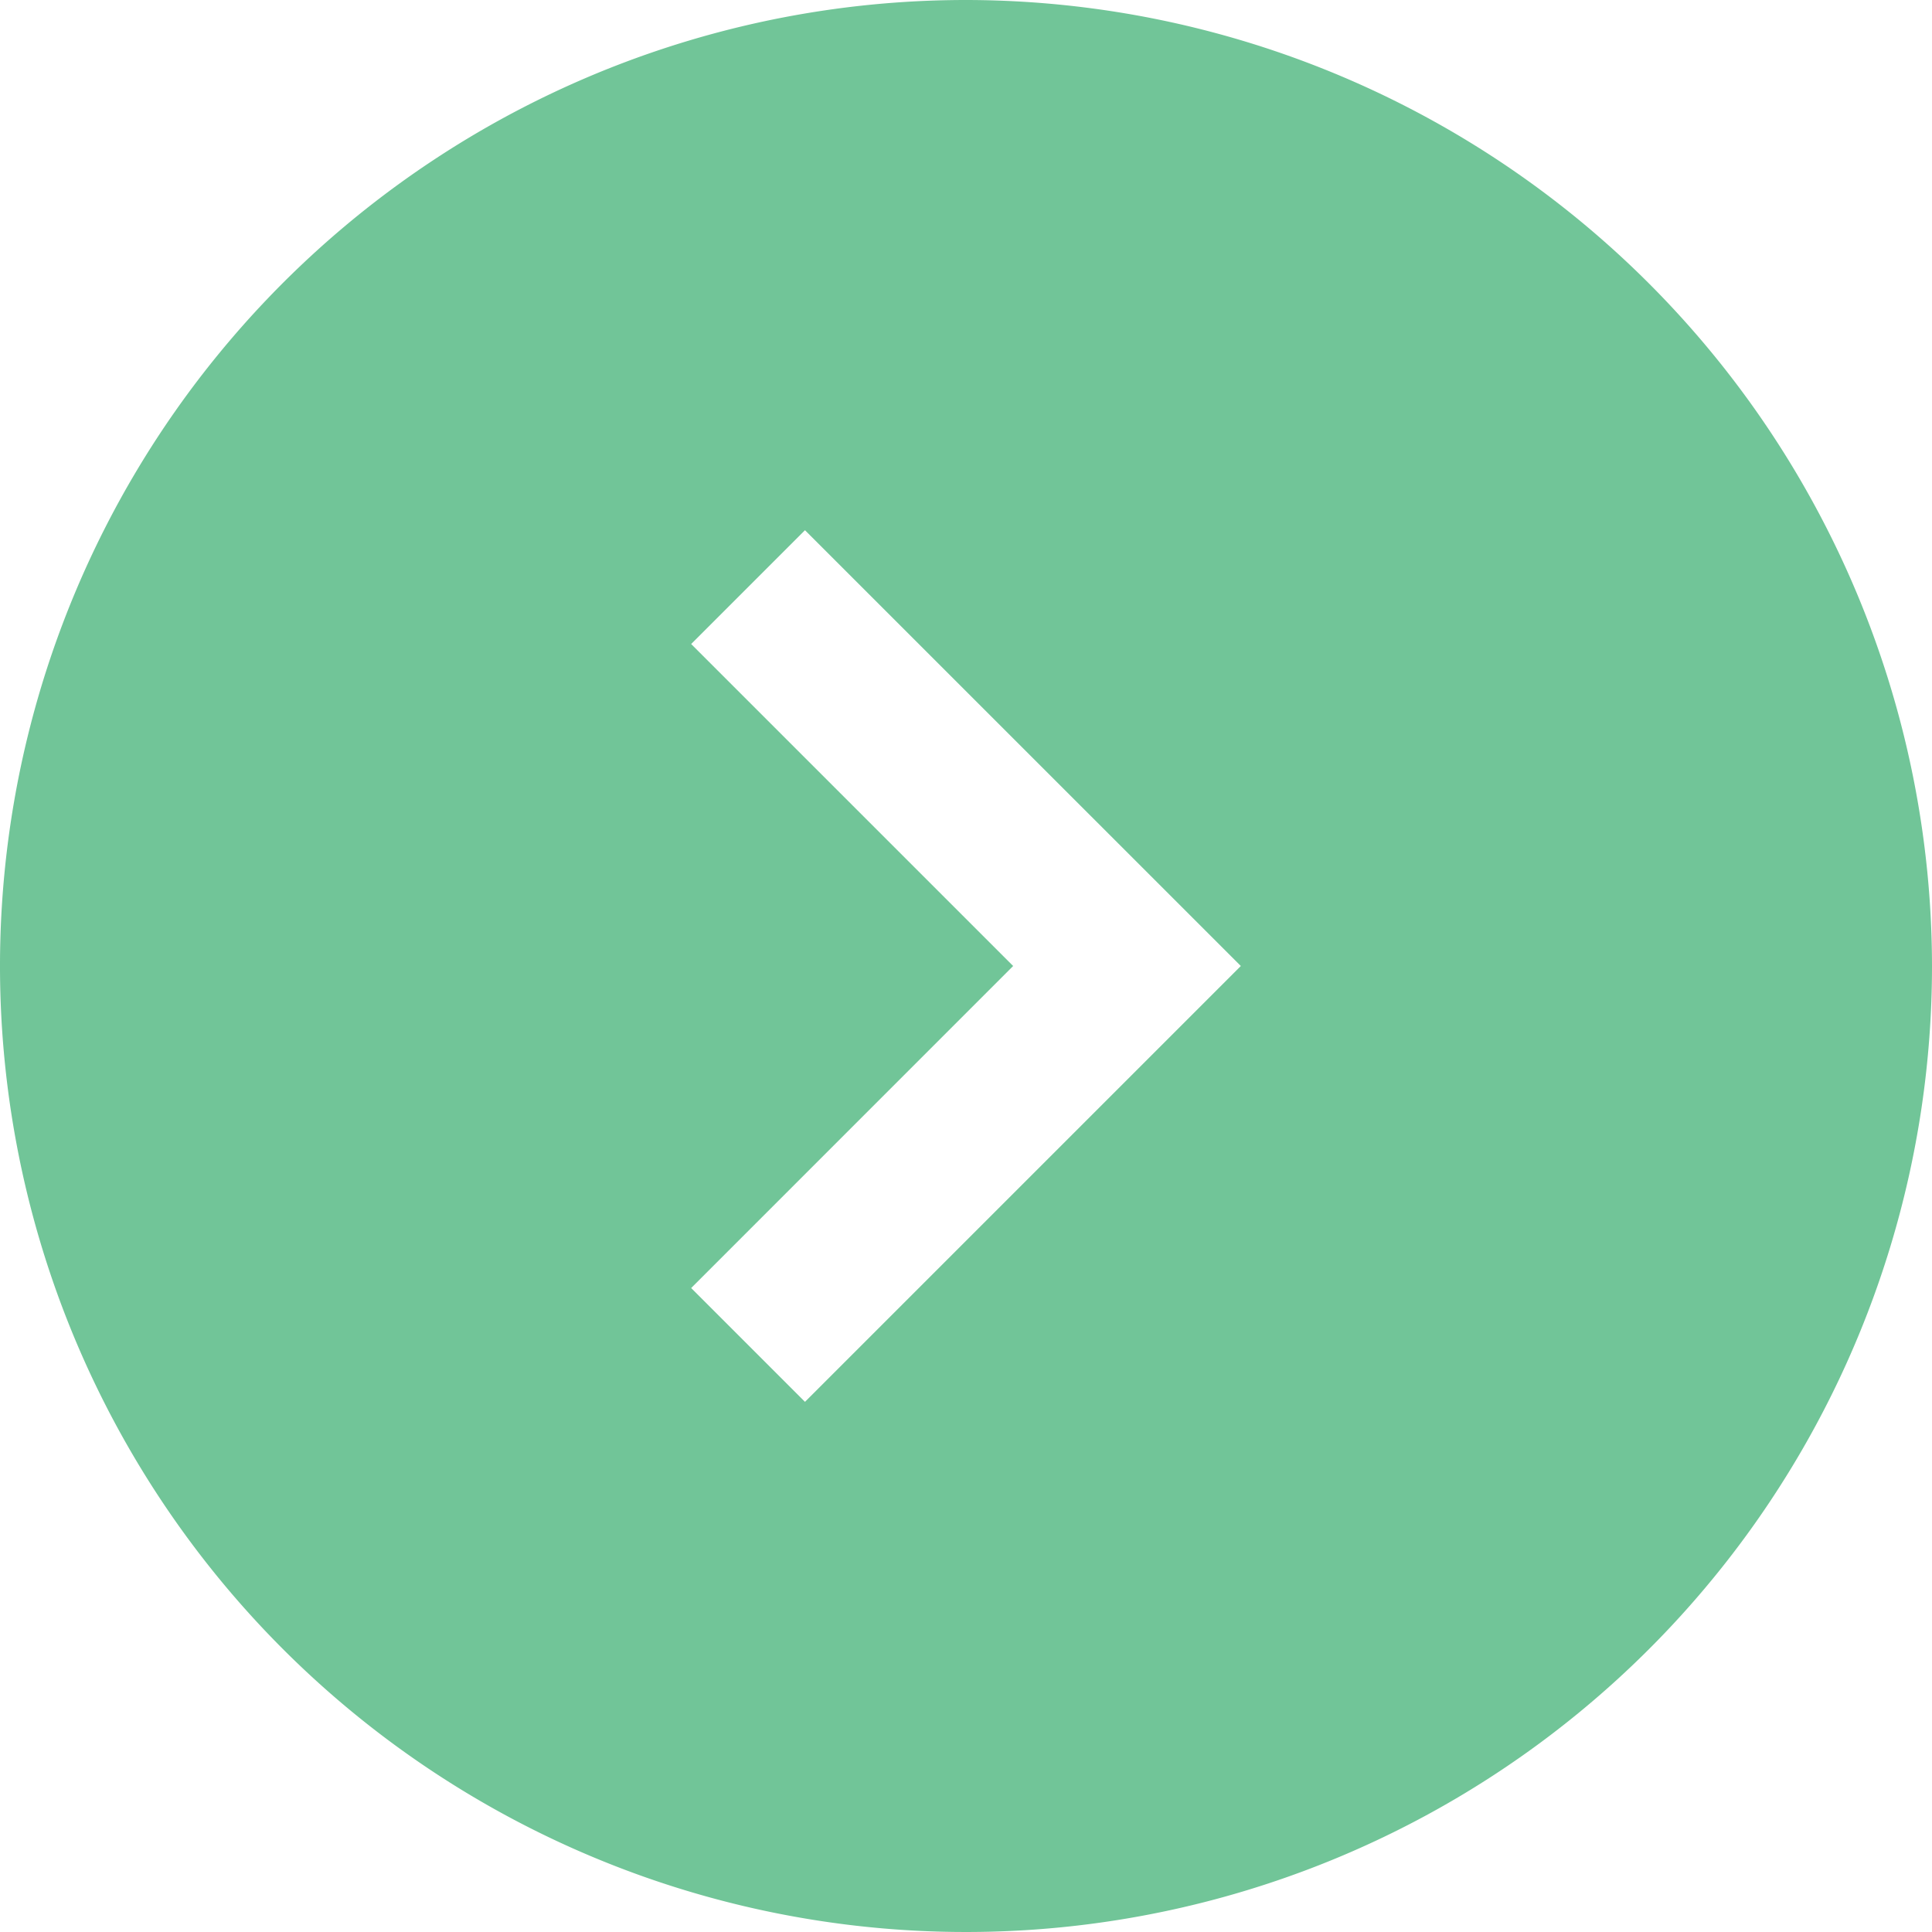 <svg xmlns="http://www.w3.org/2000/svg" width="32" height="32" viewBox="0 0 32 32"><defs><style>.a{fill:#71c598;}</style></defs><path class="a" d="M16,0A16,16,0,1,0,32,16,16.018,16.018,0,0,0,16,0ZM13.333,23.219l-1.885-1.885L16.781,16l-5.333-5.333,1.885-1.885L20.552,16Z"/></svg>
